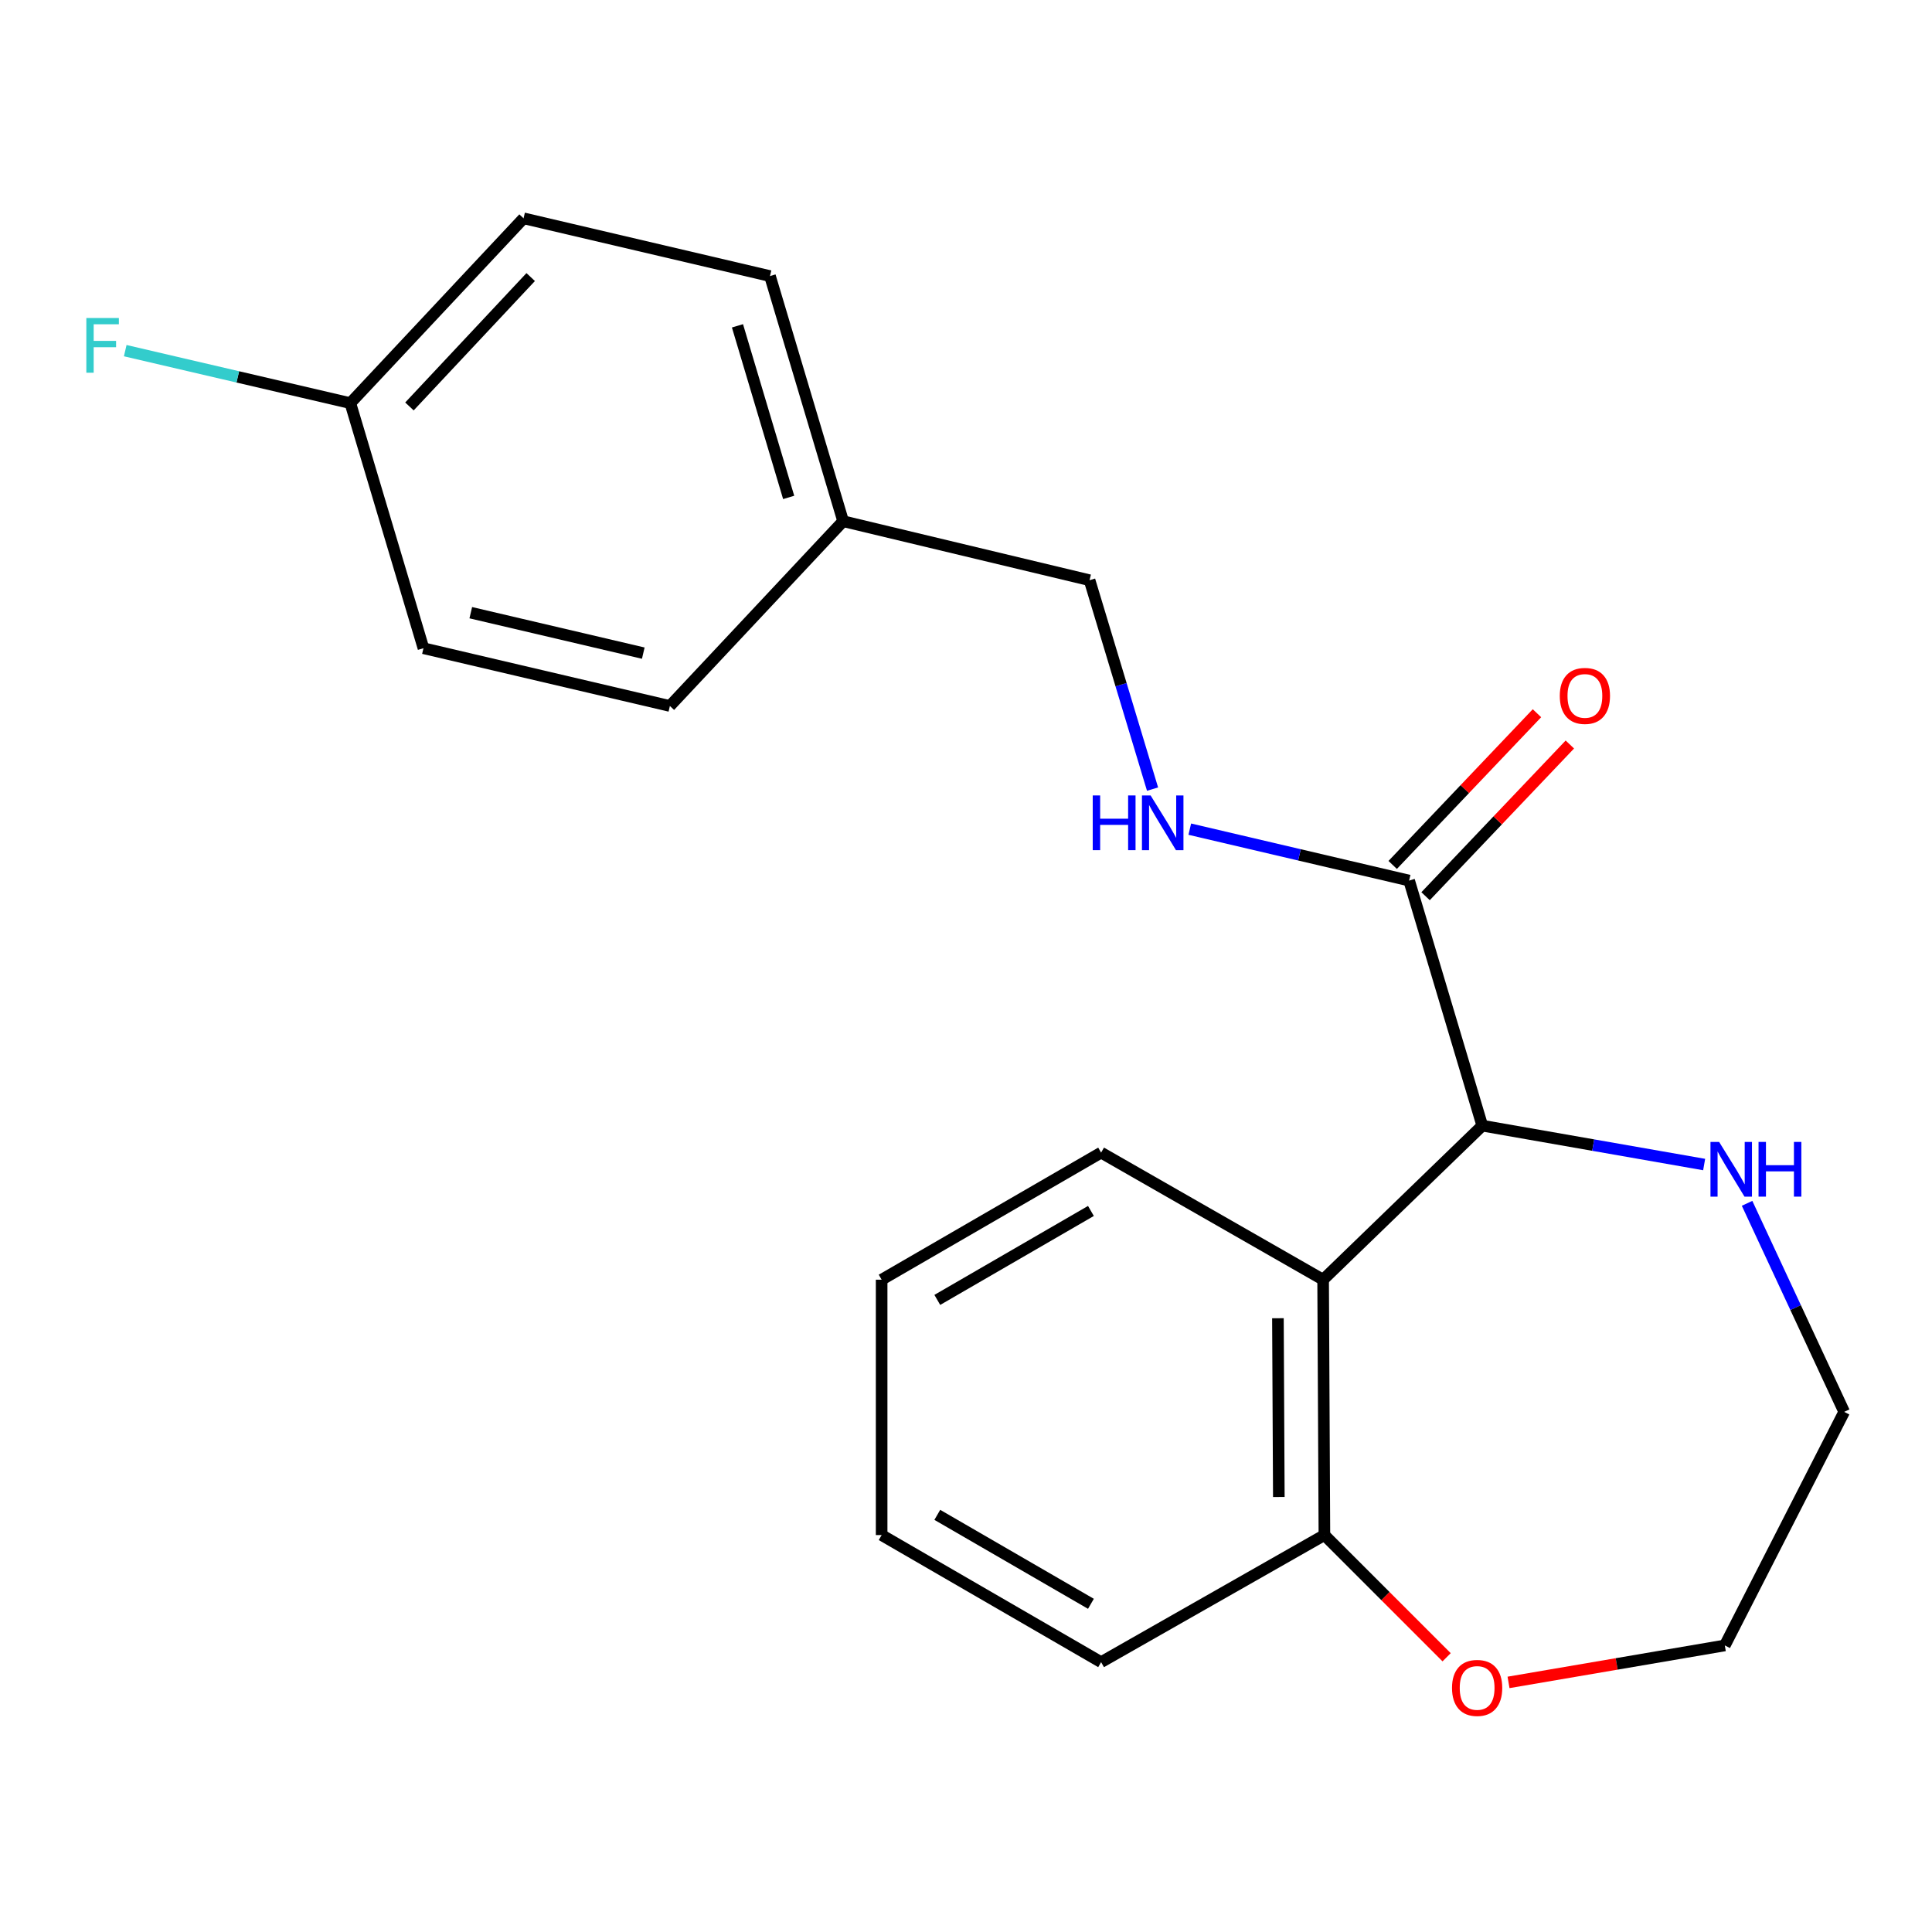<?xml version='1.0' encoding='iso-8859-1'?>
<svg version='1.1' baseProfile='full'
              xmlns='http://www.w3.org/2000/svg'
                      xmlns:rdkit='http://www.rdkit.org/xml'
                      xmlns:xlink='http://www.w3.org/1999/xlink'
                  xml:space='preserve'
width='1000px' height='1000px' viewBox='0 0 1000 1000'>
<!-- END OF HEADER -->
<rect style='opacity:1.0;fill:#FFFFFF;stroke:none' width='1000' height='1000' x='0' y='0'> </rect>
<path class='bond-0' d='M 767.224,582.639 L 684.845,662.368' style='fill:none;fill-rule:evenodd;stroke:#000000;stroke-width:6px;stroke-linecap:butt;stroke-linejoin:miter;stroke-opacity:1' />
<path class='bond-1' d='M 767.224,582.639 L 729.362,455.783' style='fill:none;fill-rule:evenodd;stroke:#000000;stroke-width:6px;stroke-linecap:butt;stroke-linejoin:miter;stroke-opacity:1' />
<path class='bond-3' d='M 767.224,582.639 L 824.645,592.701' style='fill:none;fill-rule:evenodd;stroke:#000000;stroke-width:6px;stroke-linecap:butt;stroke-linejoin:miter;stroke-opacity:1' />
<path class='bond-3' d='M 824.645,592.701 L 882.066,602.762' style='fill:none;fill-rule:evenodd;stroke:#0000FF;stroke-width:6px;stroke-linecap:butt;stroke-linejoin:miter;stroke-opacity:1' />
<path class='bond-4' d='M 684.845,662.368 L 685.511,794.549' style='fill:none;fill-rule:evenodd;stroke:#000000;stroke-width:6px;stroke-linecap:butt;stroke-linejoin:miter;stroke-opacity:1' />
<path class='bond-4' d='M 661.453,682.313 L 661.919,774.84' style='fill:none;fill-rule:evenodd;stroke:#000000;stroke-width:6px;stroke-linecap:butt;stroke-linejoin:miter;stroke-opacity:1' />
<path class='bond-13' d='M 684.845,662.368 L 569.931,596.591' style='fill:none;fill-rule:evenodd;stroke:#000000;stroke-width:6px;stroke-linecap:butt;stroke-linejoin:miter;stroke-opacity:1' />
<path class='bond-2' d='M 729.362,455.783 L 672.596,442.475' style='fill:none;fill-rule:evenodd;stroke:#000000;stroke-width:6px;stroke-linecap:butt;stroke-linejoin:miter;stroke-opacity:1' />
<path class='bond-2' d='M 672.596,442.475 L 615.83,429.168' style='fill:none;fill-rule:evenodd;stroke:#0000FF;stroke-width:6px;stroke-linecap:butt;stroke-linejoin:miter;stroke-opacity:1' />
<path class='bond-6' d='M 737.874,463.877 L 775.213,424.615' style='fill:none;fill-rule:evenodd;stroke:#000000;stroke-width:6px;stroke-linecap:butt;stroke-linejoin:miter;stroke-opacity:1' />
<path class='bond-6' d='M 775.213,424.615 L 812.552,385.353' style='fill:none;fill-rule:evenodd;stroke:#FF0000;stroke-width:6px;stroke-linecap:butt;stroke-linejoin:miter;stroke-opacity:1' />
<path class='bond-6' d='M 720.851,447.688 L 758.19,408.426' style='fill:none;fill-rule:evenodd;stroke:#000000;stroke-width:6px;stroke-linecap:butt;stroke-linejoin:miter;stroke-opacity:1' />
<path class='bond-6' d='M 758.19,408.426 L 795.529,369.164' style='fill:none;fill-rule:evenodd;stroke:#FF0000;stroke-width:6px;stroke-linecap:butt;stroke-linejoin:miter;stroke-opacity:1' />
<path class='bond-7' d='M 596.556,408.444 L 580.255,354.381' style='fill:none;fill-rule:evenodd;stroke:#0000FF;stroke-width:6px;stroke-linecap:butt;stroke-linejoin:miter;stroke-opacity:1' />
<path class='bond-7' d='M 580.255,354.381 L 563.953,300.318' style='fill:none;fill-rule:evenodd;stroke:#000000;stroke-width:6px;stroke-linecap:butt;stroke-linejoin:miter;stroke-opacity:1' />
<path class='bond-16' d='M 904.283,622.84 L 929.414,676.811' style='fill:none;fill-rule:evenodd;stroke:#0000FF;stroke-width:6px;stroke-linecap:butt;stroke-linejoin:miter;stroke-opacity:1' />
<path class='bond-16' d='M 929.414,676.811 L 954.545,730.782' style='fill:none;fill-rule:evenodd;stroke:#000000;stroke-width:6px;stroke-linecap:butt;stroke-linejoin:miter;stroke-opacity:1' />
<path class='bond-5' d='M 685.511,794.549 L 717.139,826.172' style='fill:none;fill-rule:evenodd;stroke:#000000;stroke-width:6px;stroke-linecap:butt;stroke-linejoin:miter;stroke-opacity:1' />
<path class='bond-5' d='M 717.139,826.172 L 748.767,857.794' style='fill:none;fill-rule:evenodd;stroke:#FF0000;stroke-width:6px;stroke-linecap:butt;stroke-linejoin:miter;stroke-opacity:1' />
<path class='bond-18' d='M 685.511,794.549 L 569.931,860.326' style='fill:none;fill-rule:evenodd;stroke:#000000;stroke-width:6px;stroke-linecap:butt;stroke-linejoin:miter;stroke-opacity:1' />
<path class='bond-21' d='M 780.813,870.809 L 836.787,861.241' style='fill:none;fill-rule:evenodd;stroke:#FF0000;stroke-width:6px;stroke-linecap:butt;stroke-linejoin:miter;stroke-opacity:1' />
<path class='bond-21' d='M 836.787,861.241 L 892.762,851.674' style='fill:none;fill-rule:evenodd;stroke:#000000;stroke-width:6px;stroke-linecap:butt;stroke-linejoin:miter;stroke-opacity:1' />
<path class='bond-9' d='M 563.953,300.318 L 436.405,269.779' style='fill:none;fill-rule:evenodd;stroke:#000000;stroke-width:6px;stroke-linecap:butt;stroke-linejoin:miter;stroke-opacity:1' />
<path class='bond-8' d='M 181.335,208.661 L 270.996,112.996' style='fill:none;fill-rule:evenodd;stroke:#000000;stroke-width:6px;stroke-linecap:butt;stroke-linejoin:miter;stroke-opacity:1' />
<path class='bond-8' d='M 211.925,210.376 L 274.687,143.411' style='fill:none;fill-rule:evenodd;stroke:#000000;stroke-width:6px;stroke-linecap:butt;stroke-linejoin:miter;stroke-opacity:1' />
<path class='bond-10' d='M 181.335,208.661 L 123.078,195.076' style='fill:none;fill-rule:evenodd;stroke:#000000;stroke-width:6px;stroke-linecap:butt;stroke-linejoin:miter;stroke-opacity:1' />
<path class='bond-10' d='M 123.078,195.076 L 64.82,181.492' style='fill:none;fill-rule:evenodd;stroke:#33CCCC;stroke-width:6px;stroke-linecap:butt;stroke-linejoin:miter;stroke-opacity:1' />
<path class='bond-23' d='M 181.335,208.661 L 219.183,335.517' style='fill:none;fill-rule:evenodd;stroke:#000000;stroke-width:6px;stroke-linecap:butt;stroke-linejoin:miter;stroke-opacity:1' />
<path class='bond-14' d='M 436.405,269.779 L 346.731,365.417' style='fill:none;fill-rule:evenodd;stroke:#000000;stroke-width:6px;stroke-linecap:butt;stroke-linejoin:miter;stroke-opacity:1' />
<path class='bond-15' d='M 436.405,269.779 L 398.544,142.896' style='fill:none;fill-rule:evenodd;stroke:#000000;stroke-width:6px;stroke-linecap:butt;stroke-linejoin:miter;stroke-opacity:1' />
<path class='bond-15' d='M 408.215,257.464 L 381.712,168.646' style='fill:none;fill-rule:evenodd;stroke:#000000;stroke-width:6px;stroke-linecap:butt;stroke-linejoin:miter;stroke-opacity:1' />
<path class='bond-11' d='M 219.183,335.517 L 346.731,365.417' style='fill:none;fill-rule:evenodd;stroke:#000000;stroke-width:6px;stroke-linecap:butt;stroke-linejoin:miter;stroke-opacity:1' />
<path class='bond-11' d='M 243.677,317.13 L 332.961,338.06' style='fill:none;fill-rule:evenodd;stroke:#000000;stroke-width:6px;stroke-linecap:butt;stroke-linejoin:miter;stroke-opacity:1' />
<path class='bond-12' d='M 270.996,112.996 L 398.544,142.896' style='fill:none;fill-rule:evenodd;stroke:#000000;stroke-width:6px;stroke-linecap:butt;stroke-linejoin:miter;stroke-opacity:1' />
<path class='bond-19' d='M 569.931,596.591 L 456.334,662.368' style='fill:none;fill-rule:evenodd;stroke:#000000;stroke-width:6px;stroke-linecap:butt;stroke-linejoin:miter;stroke-opacity:1' />
<path class='bond-19' d='M 564.663,626.787 L 485.145,672.831' style='fill:none;fill-rule:evenodd;stroke:#000000;stroke-width:6px;stroke-linecap:butt;stroke-linejoin:miter;stroke-opacity:1' />
<path class='bond-17' d='M 954.545,730.782 L 892.762,851.674' style='fill:none;fill-rule:evenodd;stroke:#000000;stroke-width:6px;stroke-linecap:butt;stroke-linejoin:miter;stroke-opacity:1' />
<path class='bond-22' d='M 569.931,860.326 L 456.334,794.549' style='fill:none;fill-rule:evenodd;stroke:#000000;stroke-width:6px;stroke-linecap:butt;stroke-linejoin:miter;stroke-opacity:1' />
<path class='bond-22' d='M 564.663,830.13 L 485.145,784.086' style='fill:none;fill-rule:evenodd;stroke:#000000;stroke-width:6px;stroke-linecap:butt;stroke-linejoin:miter;stroke-opacity:1' />
<path class='bond-20' d='M 456.334,662.368 L 456.334,794.549' style='fill:none;fill-rule:evenodd;stroke:#000000;stroke-width:6px;stroke-linecap:butt;stroke-linejoin:miter;stroke-opacity:1' />
<path  class='atom-3' d='M 565.594 411.723
L 569.434 411.723
L 569.434 423.763
L 583.914 423.763
L 583.914 411.723
L 587.754 411.723
L 587.754 440.043
L 583.914 440.043
L 583.914 426.963
L 569.434 426.963
L 569.434 440.043
L 565.594 440.043
L 565.594 411.723
' fill='#0000FF'/>
<path  class='atom-3' d='M 595.554 411.723
L 604.834 426.723
Q 605.754 428.203, 607.234 430.883
Q 608.714 433.563, 608.794 433.723
L 608.794 411.723
L 612.554 411.723
L 612.554 440.043
L 608.674 440.043
L 598.714 423.643
Q 597.554 421.723, 596.314 419.523
Q 595.114 417.323, 594.754 416.643
L 594.754 440.043
L 591.074 440.043
L 591.074 411.723
L 595.554 411.723
' fill='#0000FF'/>
<path  class='atom-4' d='M 889.817 591.057
L 899.097 606.057
Q 900.017 607.537, 901.497 610.217
Q 902.977 612.897, 903.057 613.057
L 903.057 591.057
L 906.817 591.057
L 906.817 619.377
L 902.937 619.377
L 892.977 602.977
Q 891.817 601.057, 890.577 598.857
Q 889.377 596.657, 889.017 595.977
L 889.017 619.377
L 885.337 619.377
L 885.337 591.057
L 889.817 591.057
' fill='#0000FF'/>
<path  class='atom-4' d='M 910.217 591.057
L 914.057 591.057
L 914.057 603.097
L 928.537 603.097
L 928.537 591.057
L 932.377 591.057
L 932.377 619.377
L 928.537 619.377
L 928.537 606.297
L 914.057 606.297
L 914.057 619.377
L 910.217 619.377
L 910.217 591.057
' fill='#0000FF'/>
<path  class='atom-6' d='M 751.561 873.666
Q 751.561 866.866, 754.921 863.066
Q 758.281 859.266, 764.561 859.266
Q 770.841 859.266, 774.201 863.066
Q 777.561 866.866, 777.561 873.666
Q 777.561 880.546, 774.161 884.466
Q 770.761 888.346, 764.561 888.346
Q 758.321 888.346, 754.921 884.466
Q 751.561 880.586, 751.561 873.666
M 764.561 885.146
Q 768.881 885.146, 771.201 882.266
Q 773.561 879.346, 773.561 873.666
Q 773.561 868.106, 771.201 865.306
Q 768.881 862.466, 764.561 862.466
Q 760.241 862.466, 757.881 865.266
Q 755.561 868.066, 755.561 873.666
Q 755.561 879.386, 757.881 882.266
Q 760.241 885.146, 764.561 885.146
' fill='#FF0000'/>
<path  class='atom-7' d='M 807.341 360.198
Q 807.341 353.398, 810.701 349.598
Q 814.061 345.798, 820.341 345.798
Q 826.621 345.798, 829.981 349.598
Q 833.341 353.398, 833.341 360.198
Q 833.341 367.078, 829.941 370.998
Q 826.541 374.878, 820.341 374.878
Q 814.101 374.878, 810.701 370.998
Q 807.341 367.118, 807.341 360.198
M 820.341 371.678
Q 824.661 371.678, 826.981 368.798
Q 829.341 365.878, 829.341 360.198
Q 829.341 354.638, 826.981 351.838
Q 824.661 348.998, 820.341 348.998
Q 816.021 348.998, 813.661 351.798
Q 811.341 354.598, 811.341 360.198
Q 811.341 365.918, 813.661 368.798
Q 816.021 371.678, 820.341 371.678
' fill='#FF0000'/>
<path  class='atom-11' d='M 44.689 164.601
L 61.529 164.601
L 61.529 167.841
L 48.489 167.841
L 48.489 176.441
L 60.089 176.441
L 60.089 179.721
L 48.489 179.721
L 48.489 192.921
L 44.689 192.921
L 44.689 164.601
' fill='#33CCCC'/>
</svg>
